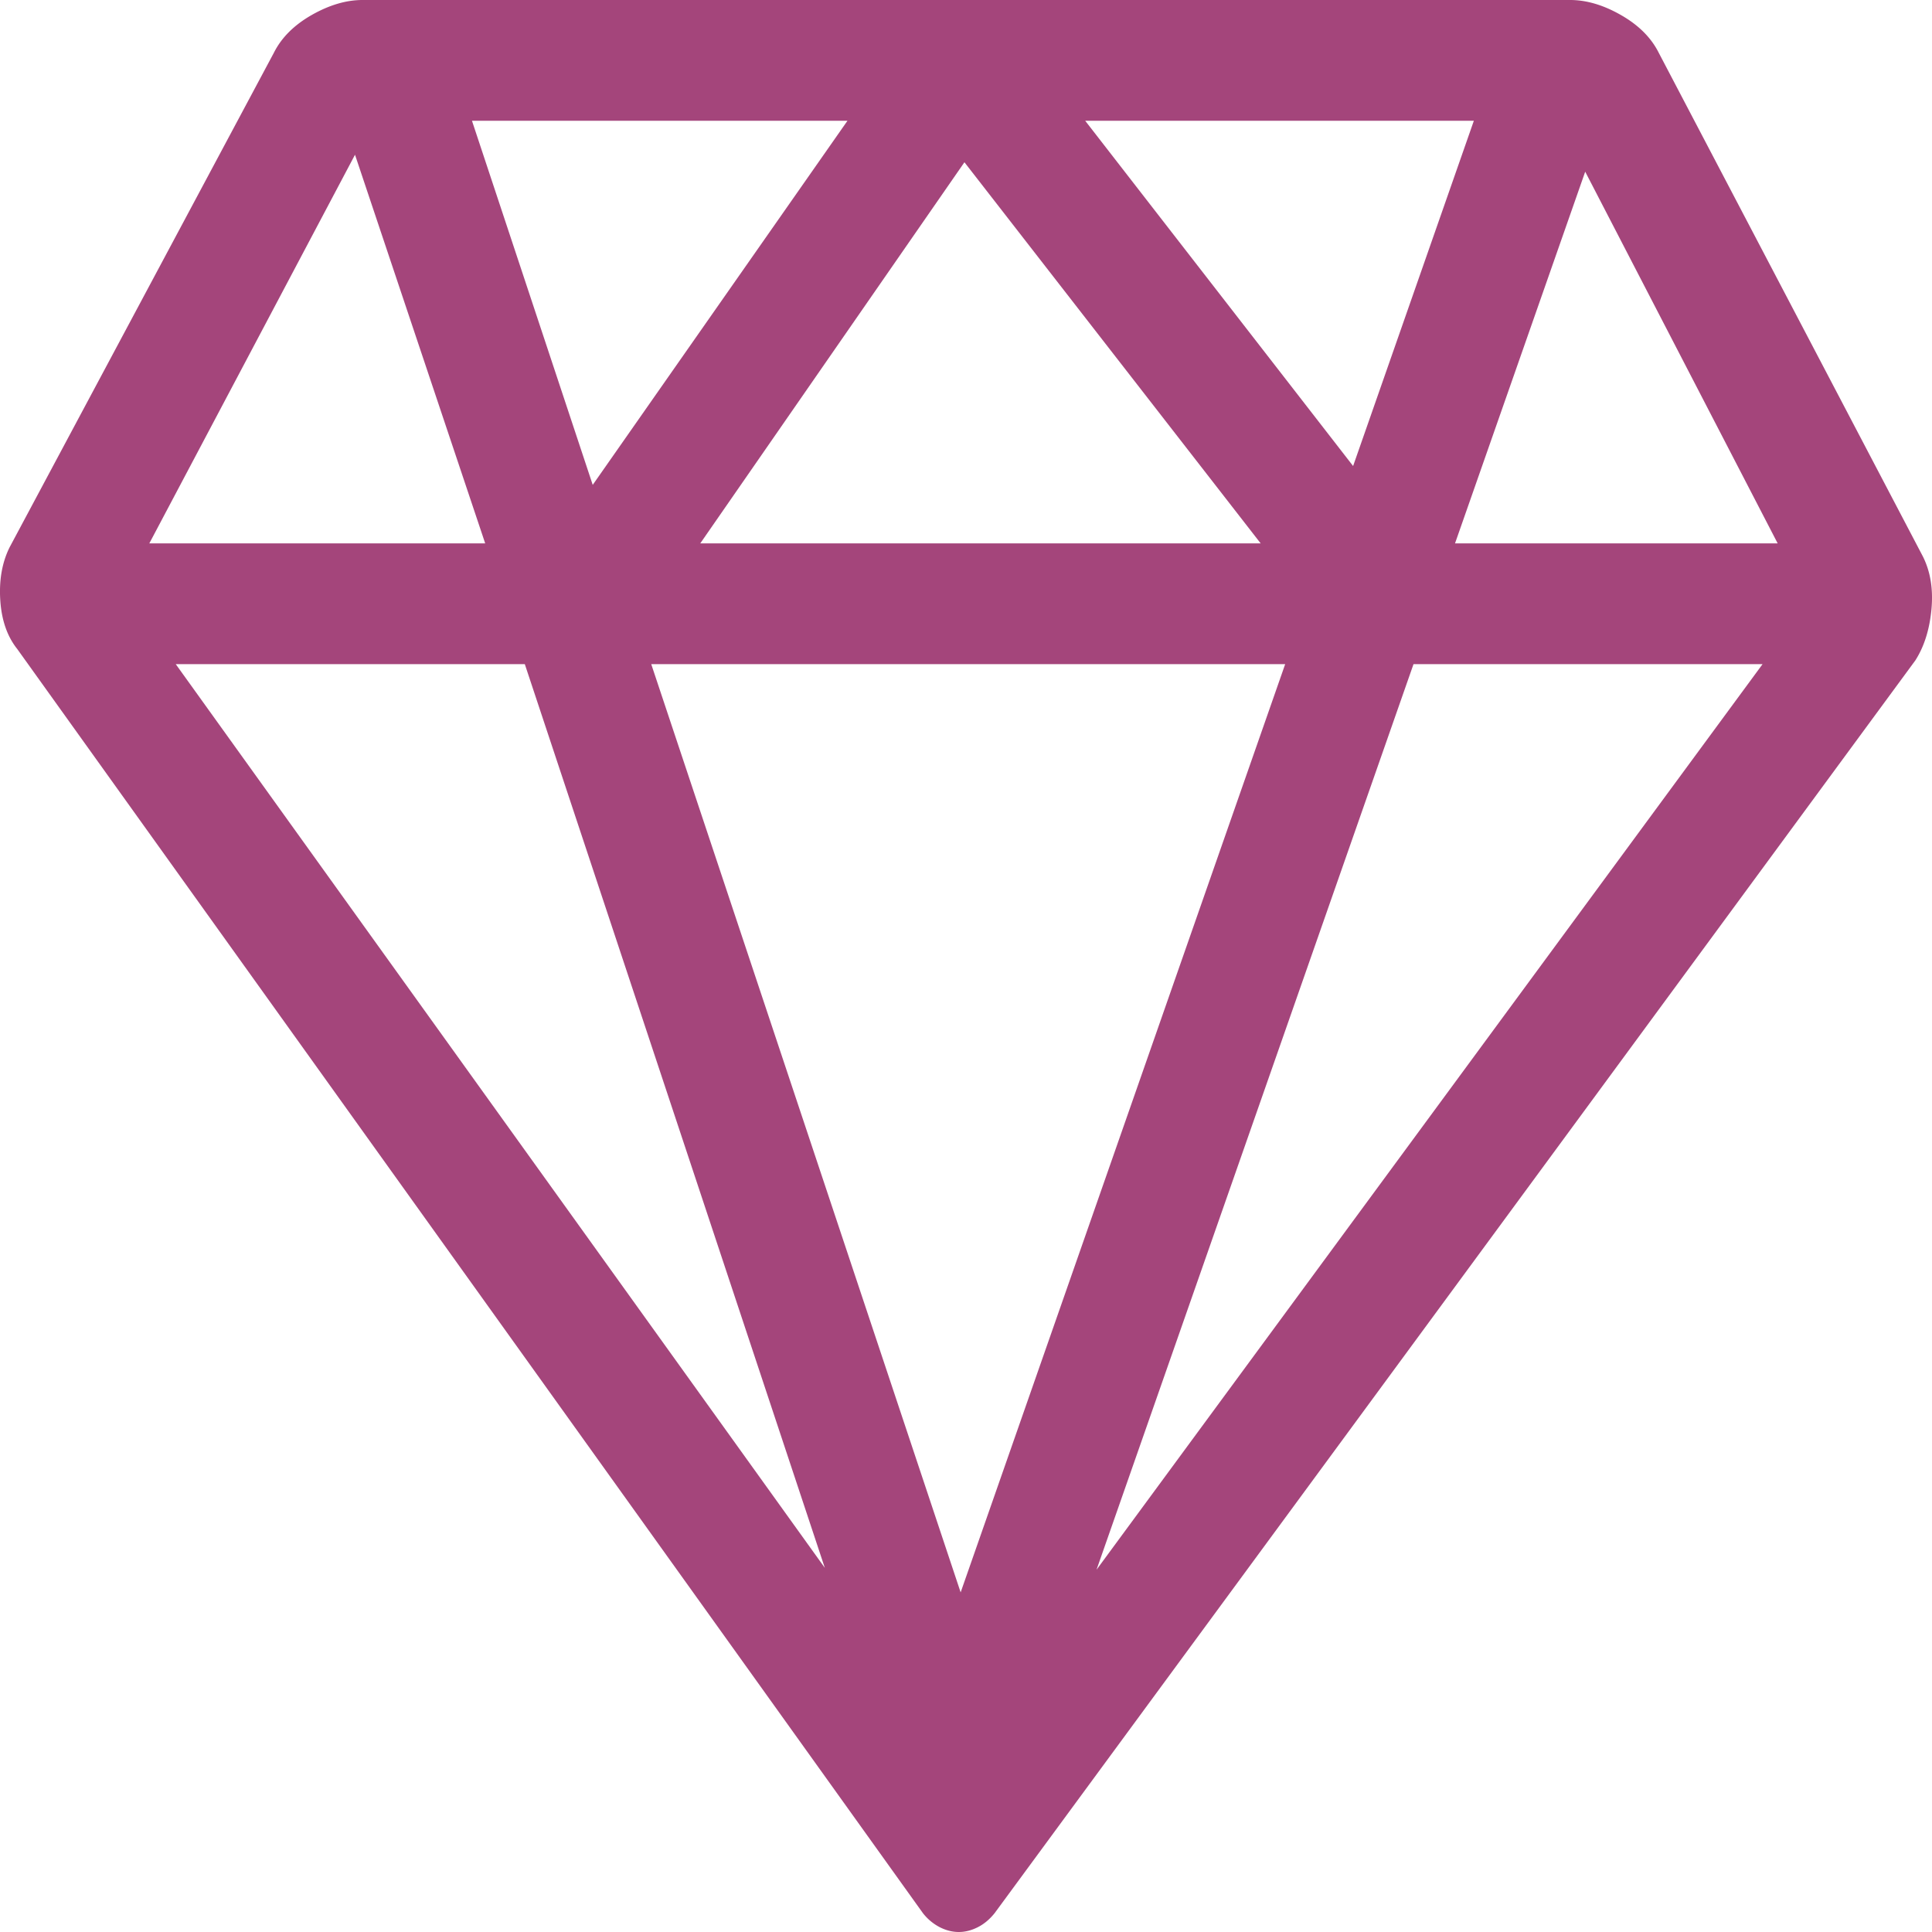 <?xml version="1.0" encoding="UTF-8"?> <svg xmlns="http://www.w3.org/2000/svg" width="52" height="52" viewBox="0 0 52 52"><path fill="#A4457B" fill-rule="nonzero" d="M51.756 14.98c.203.407.28.88.229 1.422-.051.542-.195.999-.432 1.371L26.77 51.493c-.135.168-.287.295-.457.38-.169.085-.338.127-.507.127-.17 0-.339-.042-.508-.127a1.376 1.376 0 0 1-.457-.38L.464 17.468c-.27-.339-.423-.779-.457-1.32-.034-.542.051-1.016.254-1.422l7.11-13.305c.203-.406.542-.745 1.016-1.016C8.86.136 9.317 0 9.757 0H42.26c.44 0 .897.135 1.37.406.475.271.813.61 1.016 1.016l7.11 13.558zm-3.91-.355l-5.18-10.004-3.504 10.004h8.684zM29.208 3.25l7.211 9.293 3.25-9.293H29.21zm4.723 11.375L25.958 4.367l-7.11 10.258h15.083zm-17.978-1.574L22.81 3.25H12.703l3.25 9.8zm18.638 4.824H17.528l8.328 24.984 8.735-24.984zM22.2 42.199l-8.075-24.324H4.73L22.2 42.199zm15.845-24.324L29.513 42.25 47.44 17.875h-9.395zM9.555 4.165l-5.536 10.46h9.04L9.555 4.165z"></path></svg> 